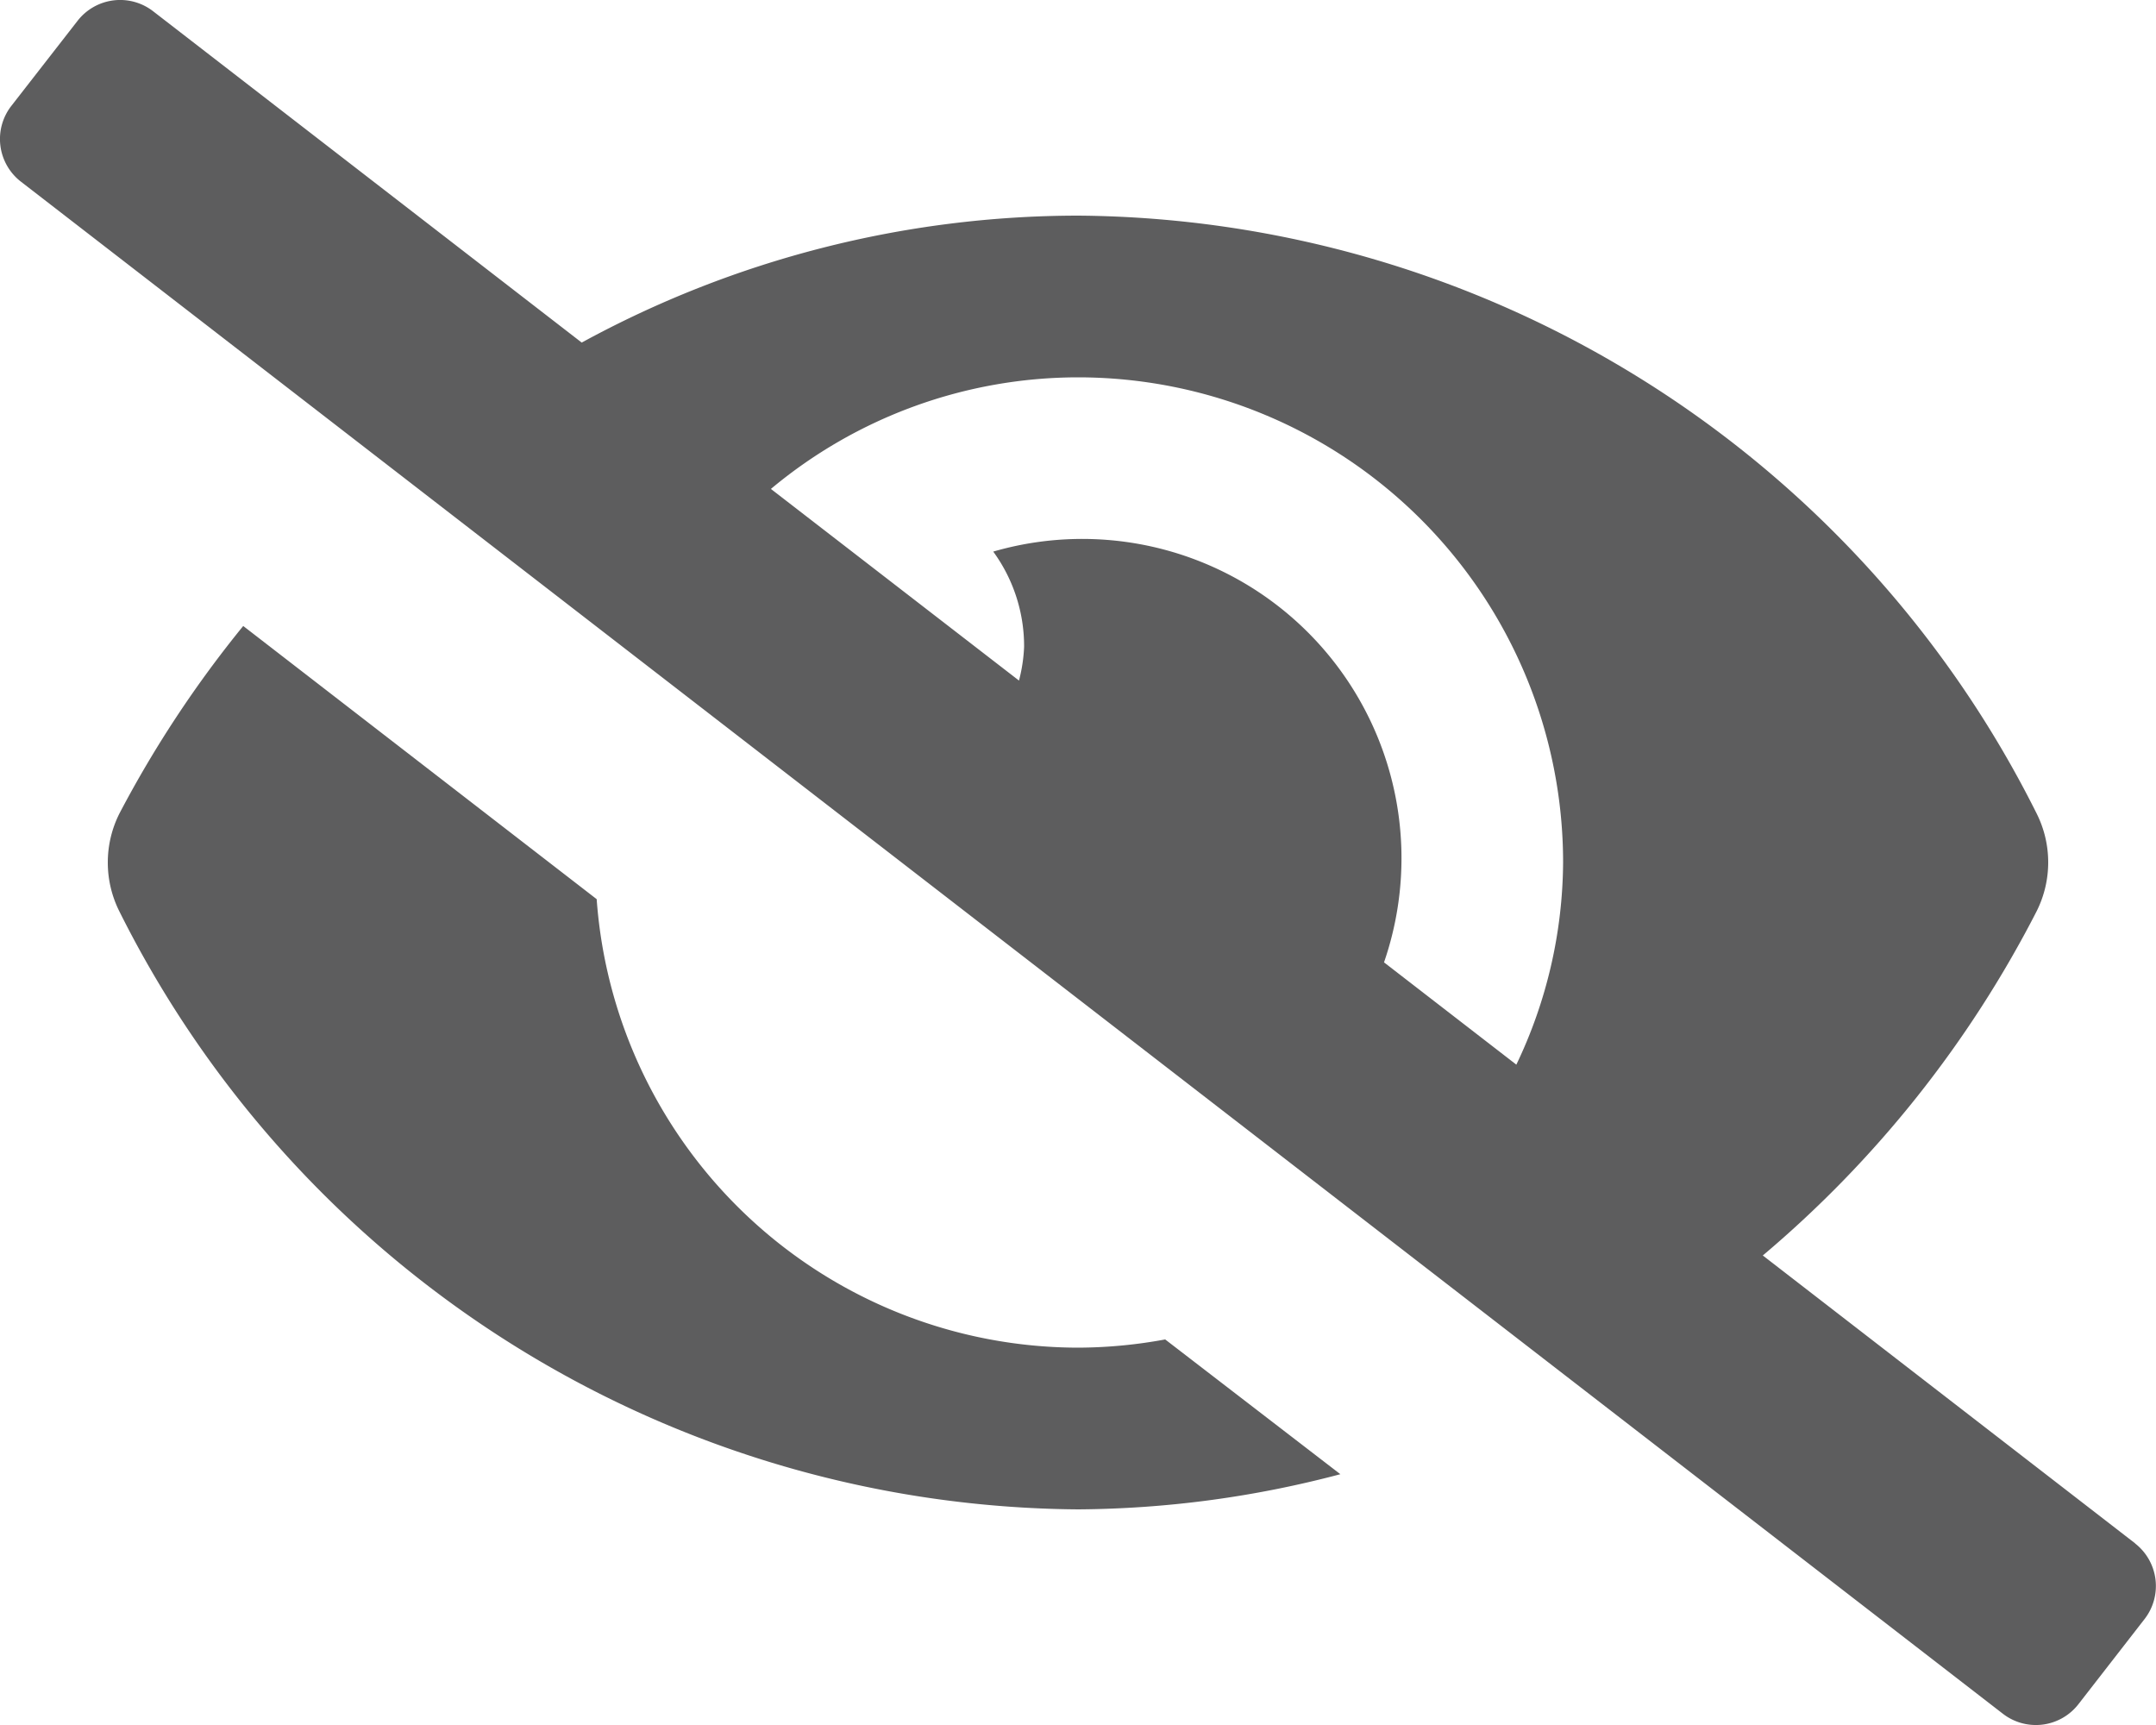 <svg xmlns="http://www.w3.org/2000/svg" width="16" height="12.8" viewBox="0 0 16 12.8">
  <path id="Icon_awesome-eye-slash" data-name="Icon awesome-eye-slash" d="M8,10A3.587,3.587,0,0,1,4.428,6.672L1.805,4.645a8.332,8.332,0,0,0-.918,1.39.809.809,0,0,0,0,.73A8.018,8.018,0,0,0,8,11.2a7.765,7.765,0,0,0,1.947-.261l-1.3-1A3.6,3.6,0,0,1,8,10Zm7.845,1.452L13.082,9.316a8.281,8.281,0,0,0,2.031-2.552.809.809,0,0,0,0-.73A8.018,8.018,0,0,0,8,1.6a7.7,7.7,0,0,0-3.683.942L1.137.084a.4.4,0,0,0-.561.07L.084.786a.4.4,0,0,0,.07.561L14.863,12.716a.4.4,0,0,0,.561-.07l.491-.632a.4.4,0,0,0-.07-.561ZM11.253,7.9l-.982-.759a2.369,2.369,0,0,0-2.9-3.048A1.191,1.191,0,0,1,7.6,4.8a1.166,1.166,0,0,1-.038.25L5.721,3.628A3.558,3.558,0,0,1,8,2.8a3.6,3.6,0,0,1,3.6,3.6,3.515,3.515,0,0,1-.347,1.5Z" transform="translate(0 0)" fill="#5d5d5e"/>
</svg>
